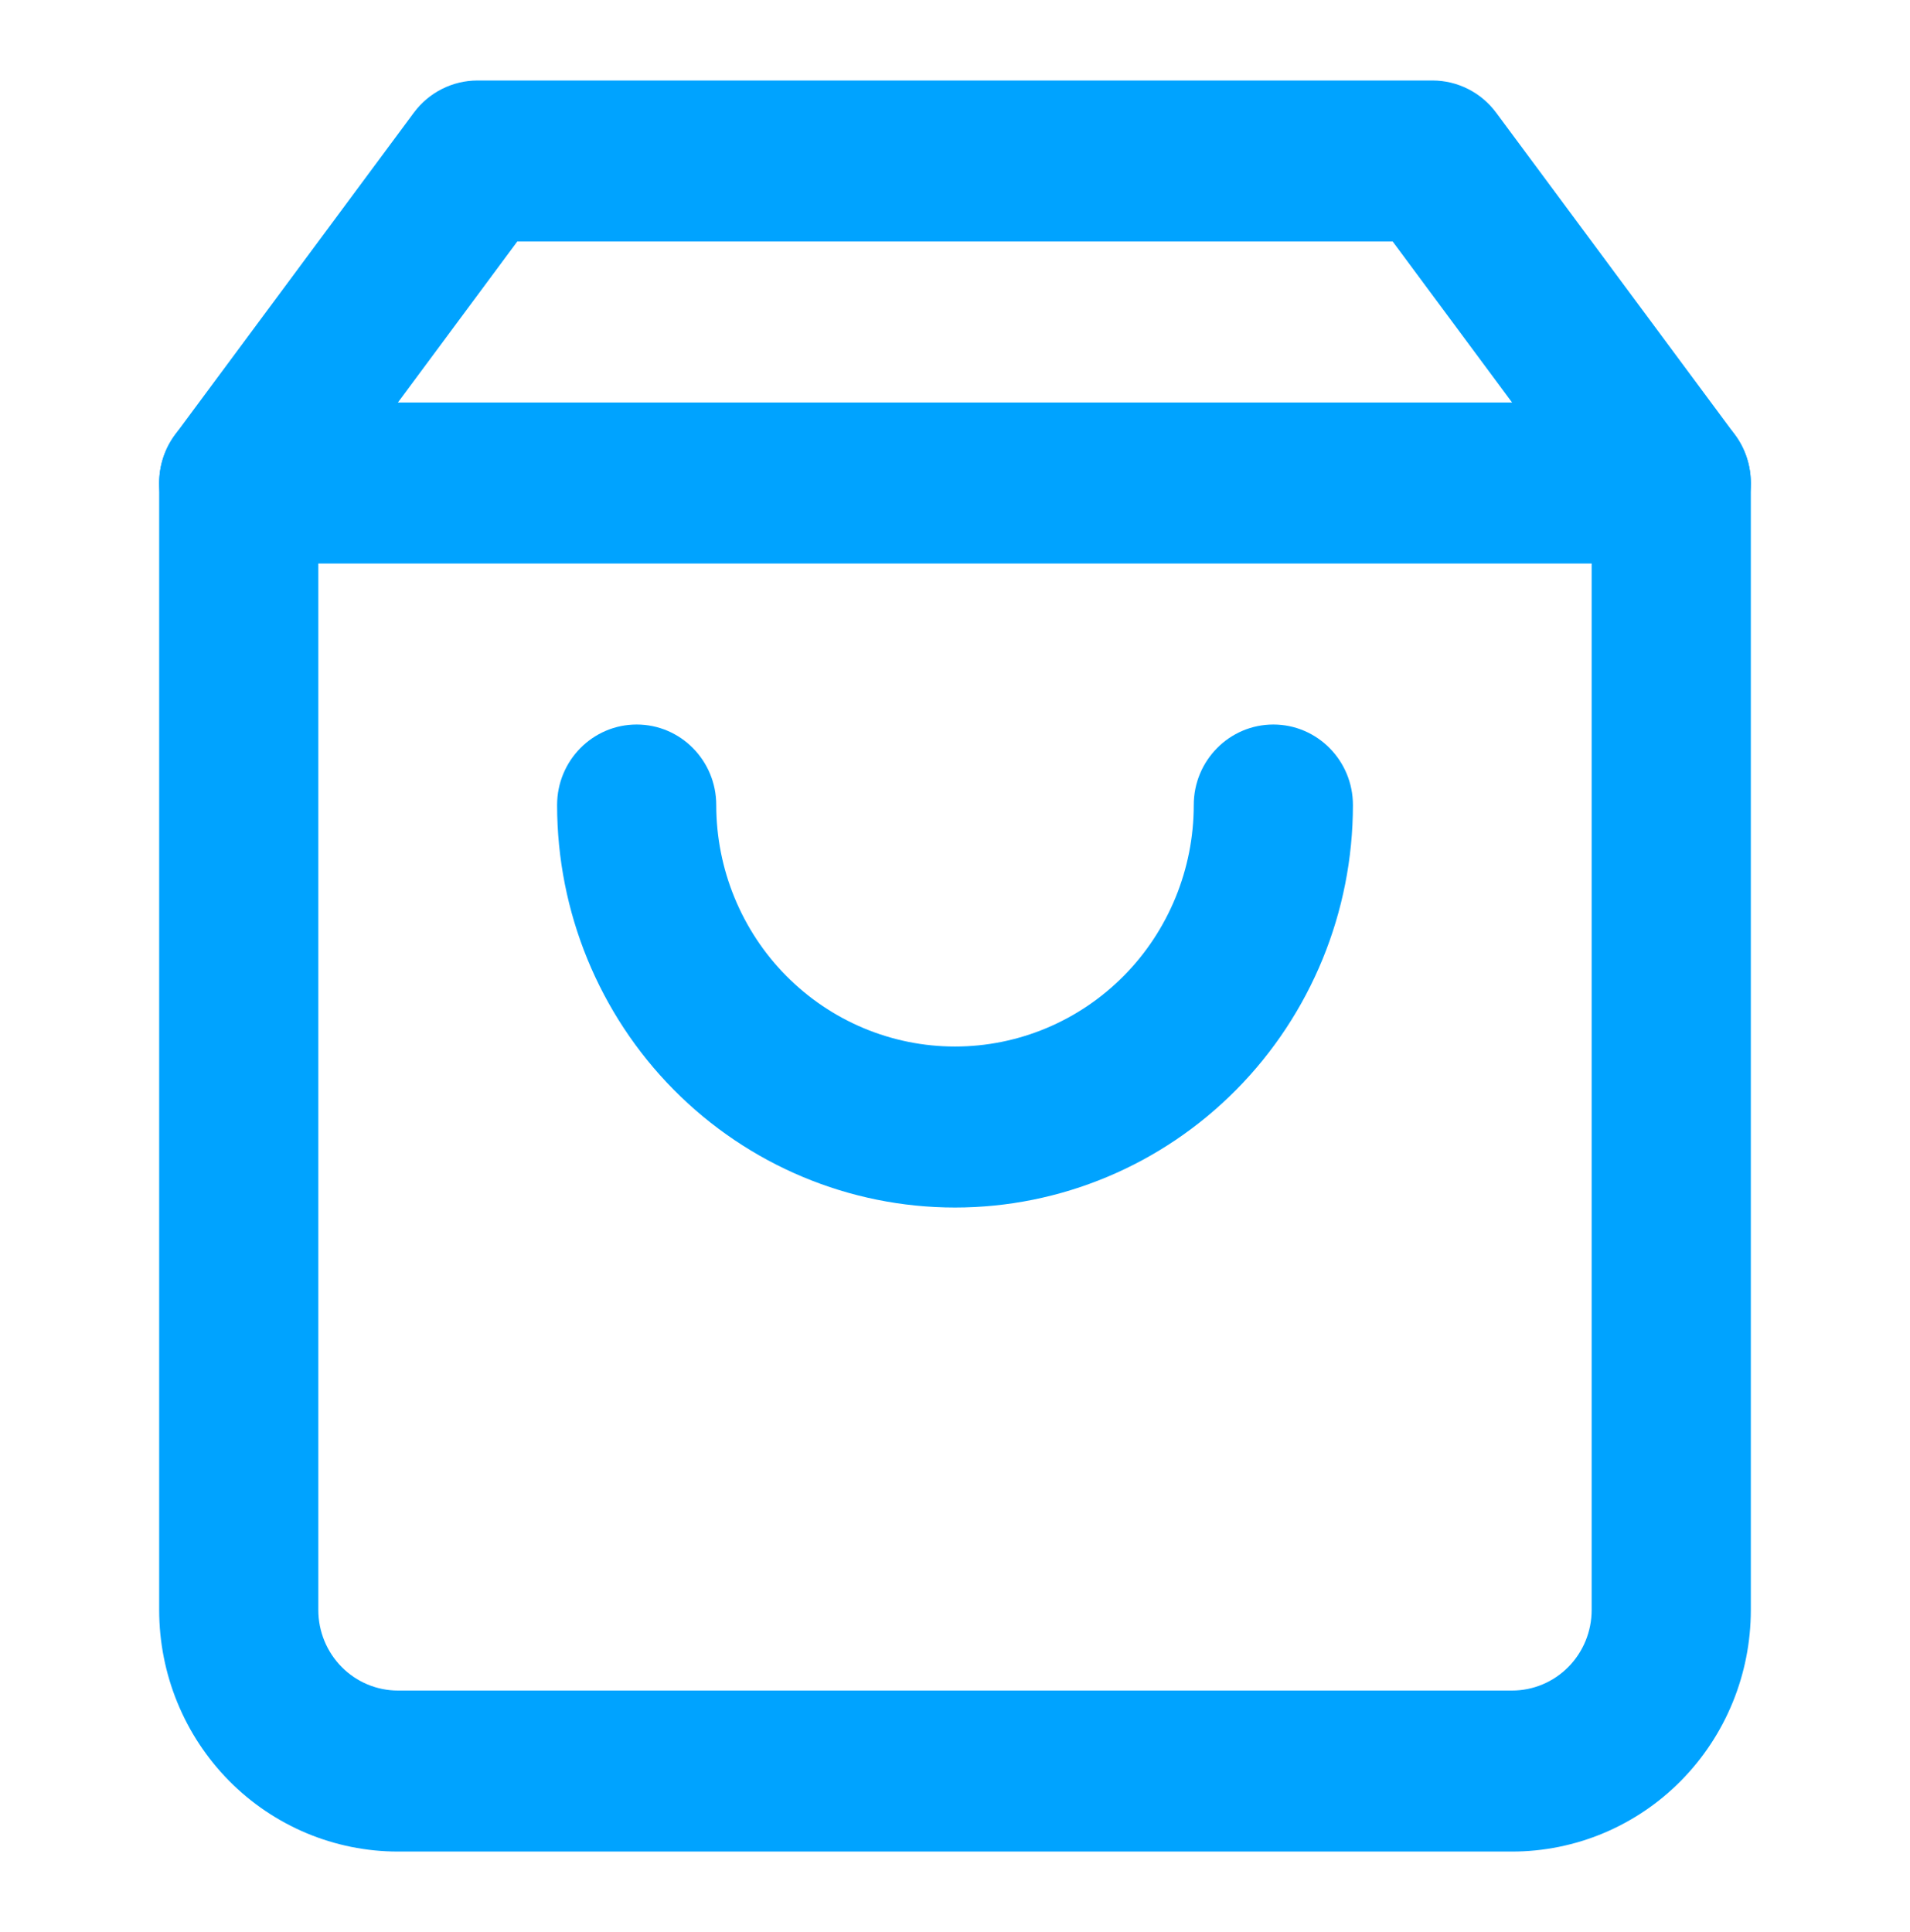 <svg width="86" height="87" viewBox="0 0 86 87" fill="none" xmlns="http://www.w3.org/2000/svg">
<path fill-rule="evenodd" clip-rule="evenodd" d="M18.633 5.075C19.31 4.162 20.372 3.625 21.5 3.625H64.5C65.628 3.625 66.69 4.162 67.367 5.075L78.117 19.575C78.582 20.203 78.833 20.966 78.833 21.75V72.5C78.833 75.384 77.701 78.15 75.685 80.19C73.669 82.229 70.934 83.375 68.083 83.375H17.916C15.065 83.375 12.331 82.229 10.315 80.19C8.299 78.15 7.167 75.384 7.167 72.5V21.75C7.167 20.966 7.418 20.203 7.883 19.575L18.633 5.075ZM23.291 10.875L14.333 22.958V72.5C14.333 73.461 14.711 74.383 15.383 75.063C16.055 75.743 16.966 76.125 17.916 76.125H68.083C69.034 76.125 69.945 75.743 70.617 75.063C71.289 74.383 71.666 73.461 71.666 72.5V22.958L62.708 10.875H23.291Z" fill="#00A3FF"/>
<path fill-rule="evenodd" clip-rule="evenodd" d="M7.167 21.75C7.167 19.748 8.771 18.125 10.75 18.125H75.25C77.229 18.125 78.833 19.748 78.833 21.75C78.833 23.752 77.229 25.375 75.25 25.375H10.75C8.771 25.375 7.167 23.752 7.167 21.75Z" fill="#00A3FF"/>
<path fill-rule="evenodd" clip-rule="evenodd" d="M28.667 32.625C30.646 32.625 32.25 34.248 32.25 36.25C32.25 39.134 33.383 41.9 35.399 43.94C37.415 45.979 40.149 47.125 43 47.125C45.851 47.125 48.586 45.979 50.602 43.94C52.618 41.9 53.75 39.134 53.75 36.25C53.75 34.248 55.355 32.625 57.334 32.625C59.312 32.625 60.917 34.248 60.917 36.25C60.917 41.057 59.029 45.667 55.669 49.066C52.309 52.465 47.752 54.375 43 54.375C38.248 54.375 33.691 52.465 30.331 49.066C26.971 45.667 25.084 41.057 25.084 36.25C25.084 34.248 26.688 32.625 28.667 32.625Z" fill="#00A3FF"/>
</svg>

